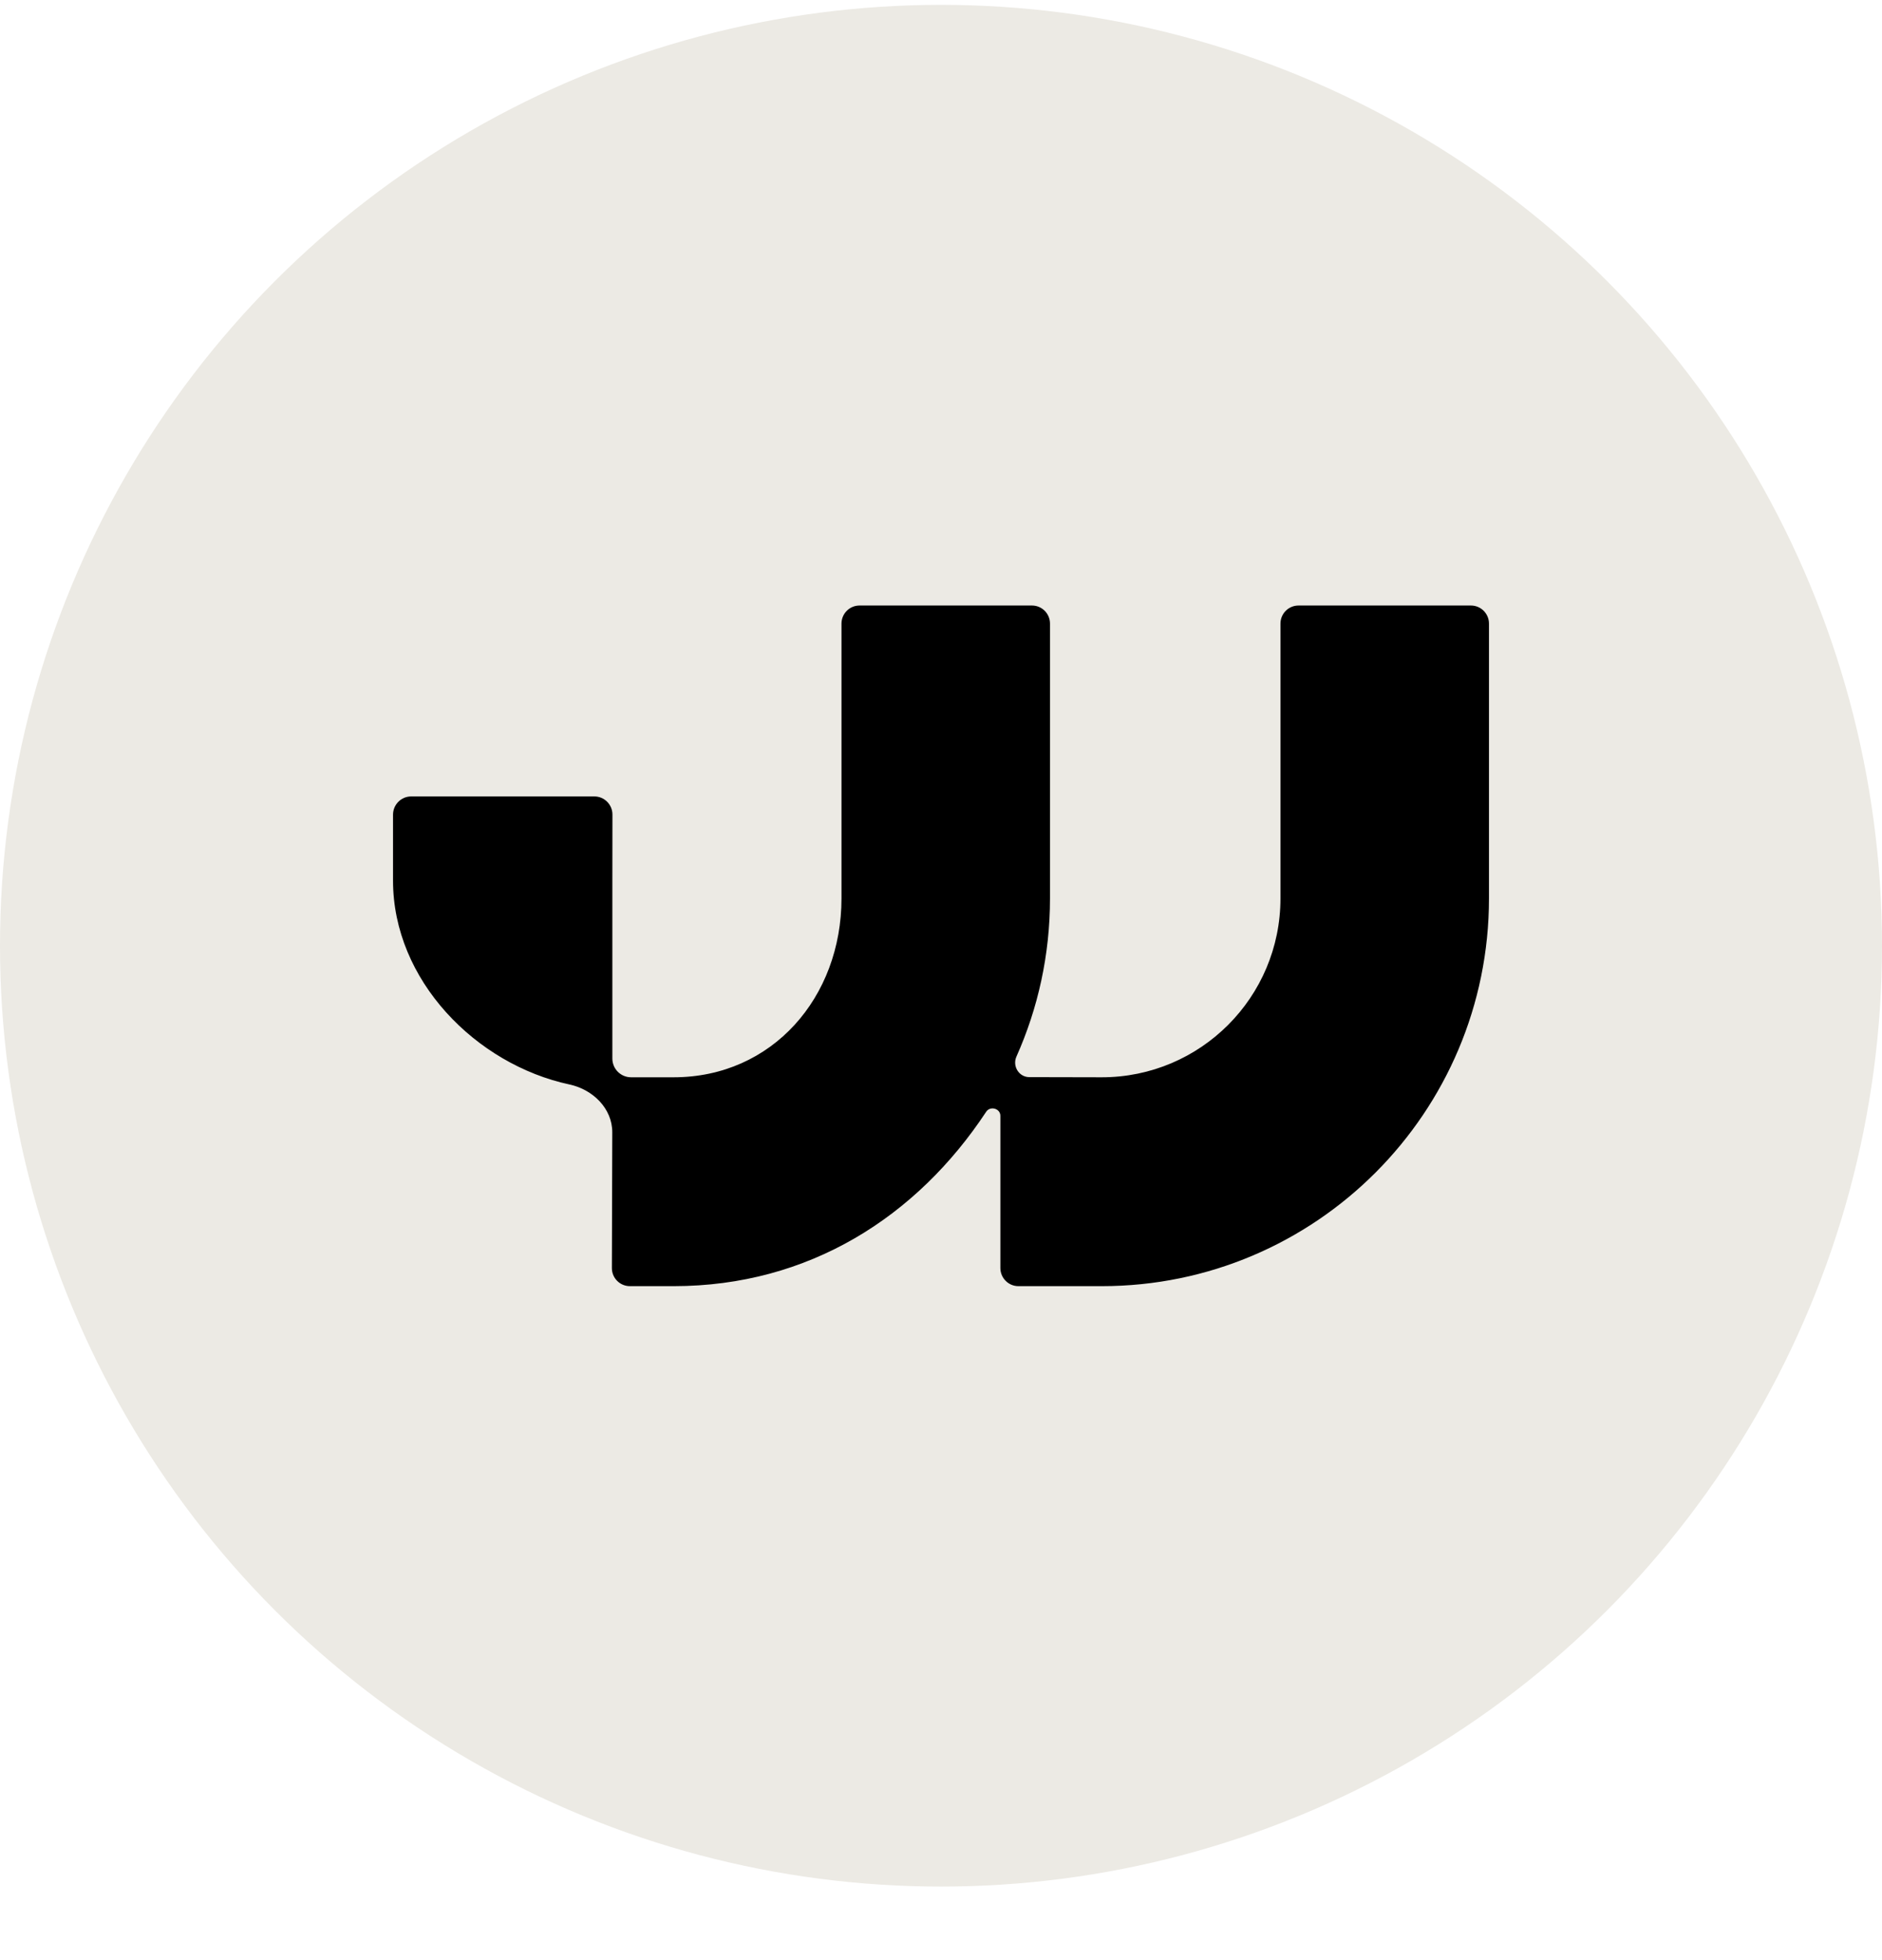 <svg width="24" height="25" viewBox="0 0 24 25" fill="none" xmlns="http://www.w3.org/2000/svg">
<circle cx="12" cy="12.062" r="12" fill="#ECEAE4"/>
<path d="M10.731 11.458V7.954C10.731 7.826 10.834 7.723 10.961 7.723H13.16C13.287 7.723 13.39 7.826 13.39 7.954L13.39 11.458C13.39 12.177 13.237 12.86 12.962 13.476C12.908 13.597 12.993 13.737 13.125 13.738L14.05 13.74C15.309 13.74 16.329 12.719 16.329 11.458V7.954C16.329 7.826 16.432 7.723 16.559 7.723H18.758C18.885 7.723 18.988 7.826 18.988 7.954V11.458C18.988 14.189 16.777 16.404 14.05 16.404H12.987C12.86 16.404 12.757 16.3 12.757 16.172V14.231C12.757 14.137 12.627 14.102 12.576 14.18C11.692 15.52 10.313 16.404 8.59 16.404H8.033C7.905 16.404 7.802 16.3 7.803 16.172L7.808 14.441C7.808 14.137 7.56 13.896 7.263 13.832C6.069 13.576 5.012 12.502 5.012 11.232L5.012 10.389C5.013 10.262 5.116 10.158 5.243 10.158H7.58C7.707 10.158 7.81 10.262 7.81 10.389L7.809 11.232C7.809 11.233 7.809 11.233 7.809 11.233L7.809 13.501C7.809 13.633 7.916 13.74 8.048 13.74H8.59C9.849 13.74 10.731 12.719 10.731 11.458Z" fill="black"/>
</svg>
